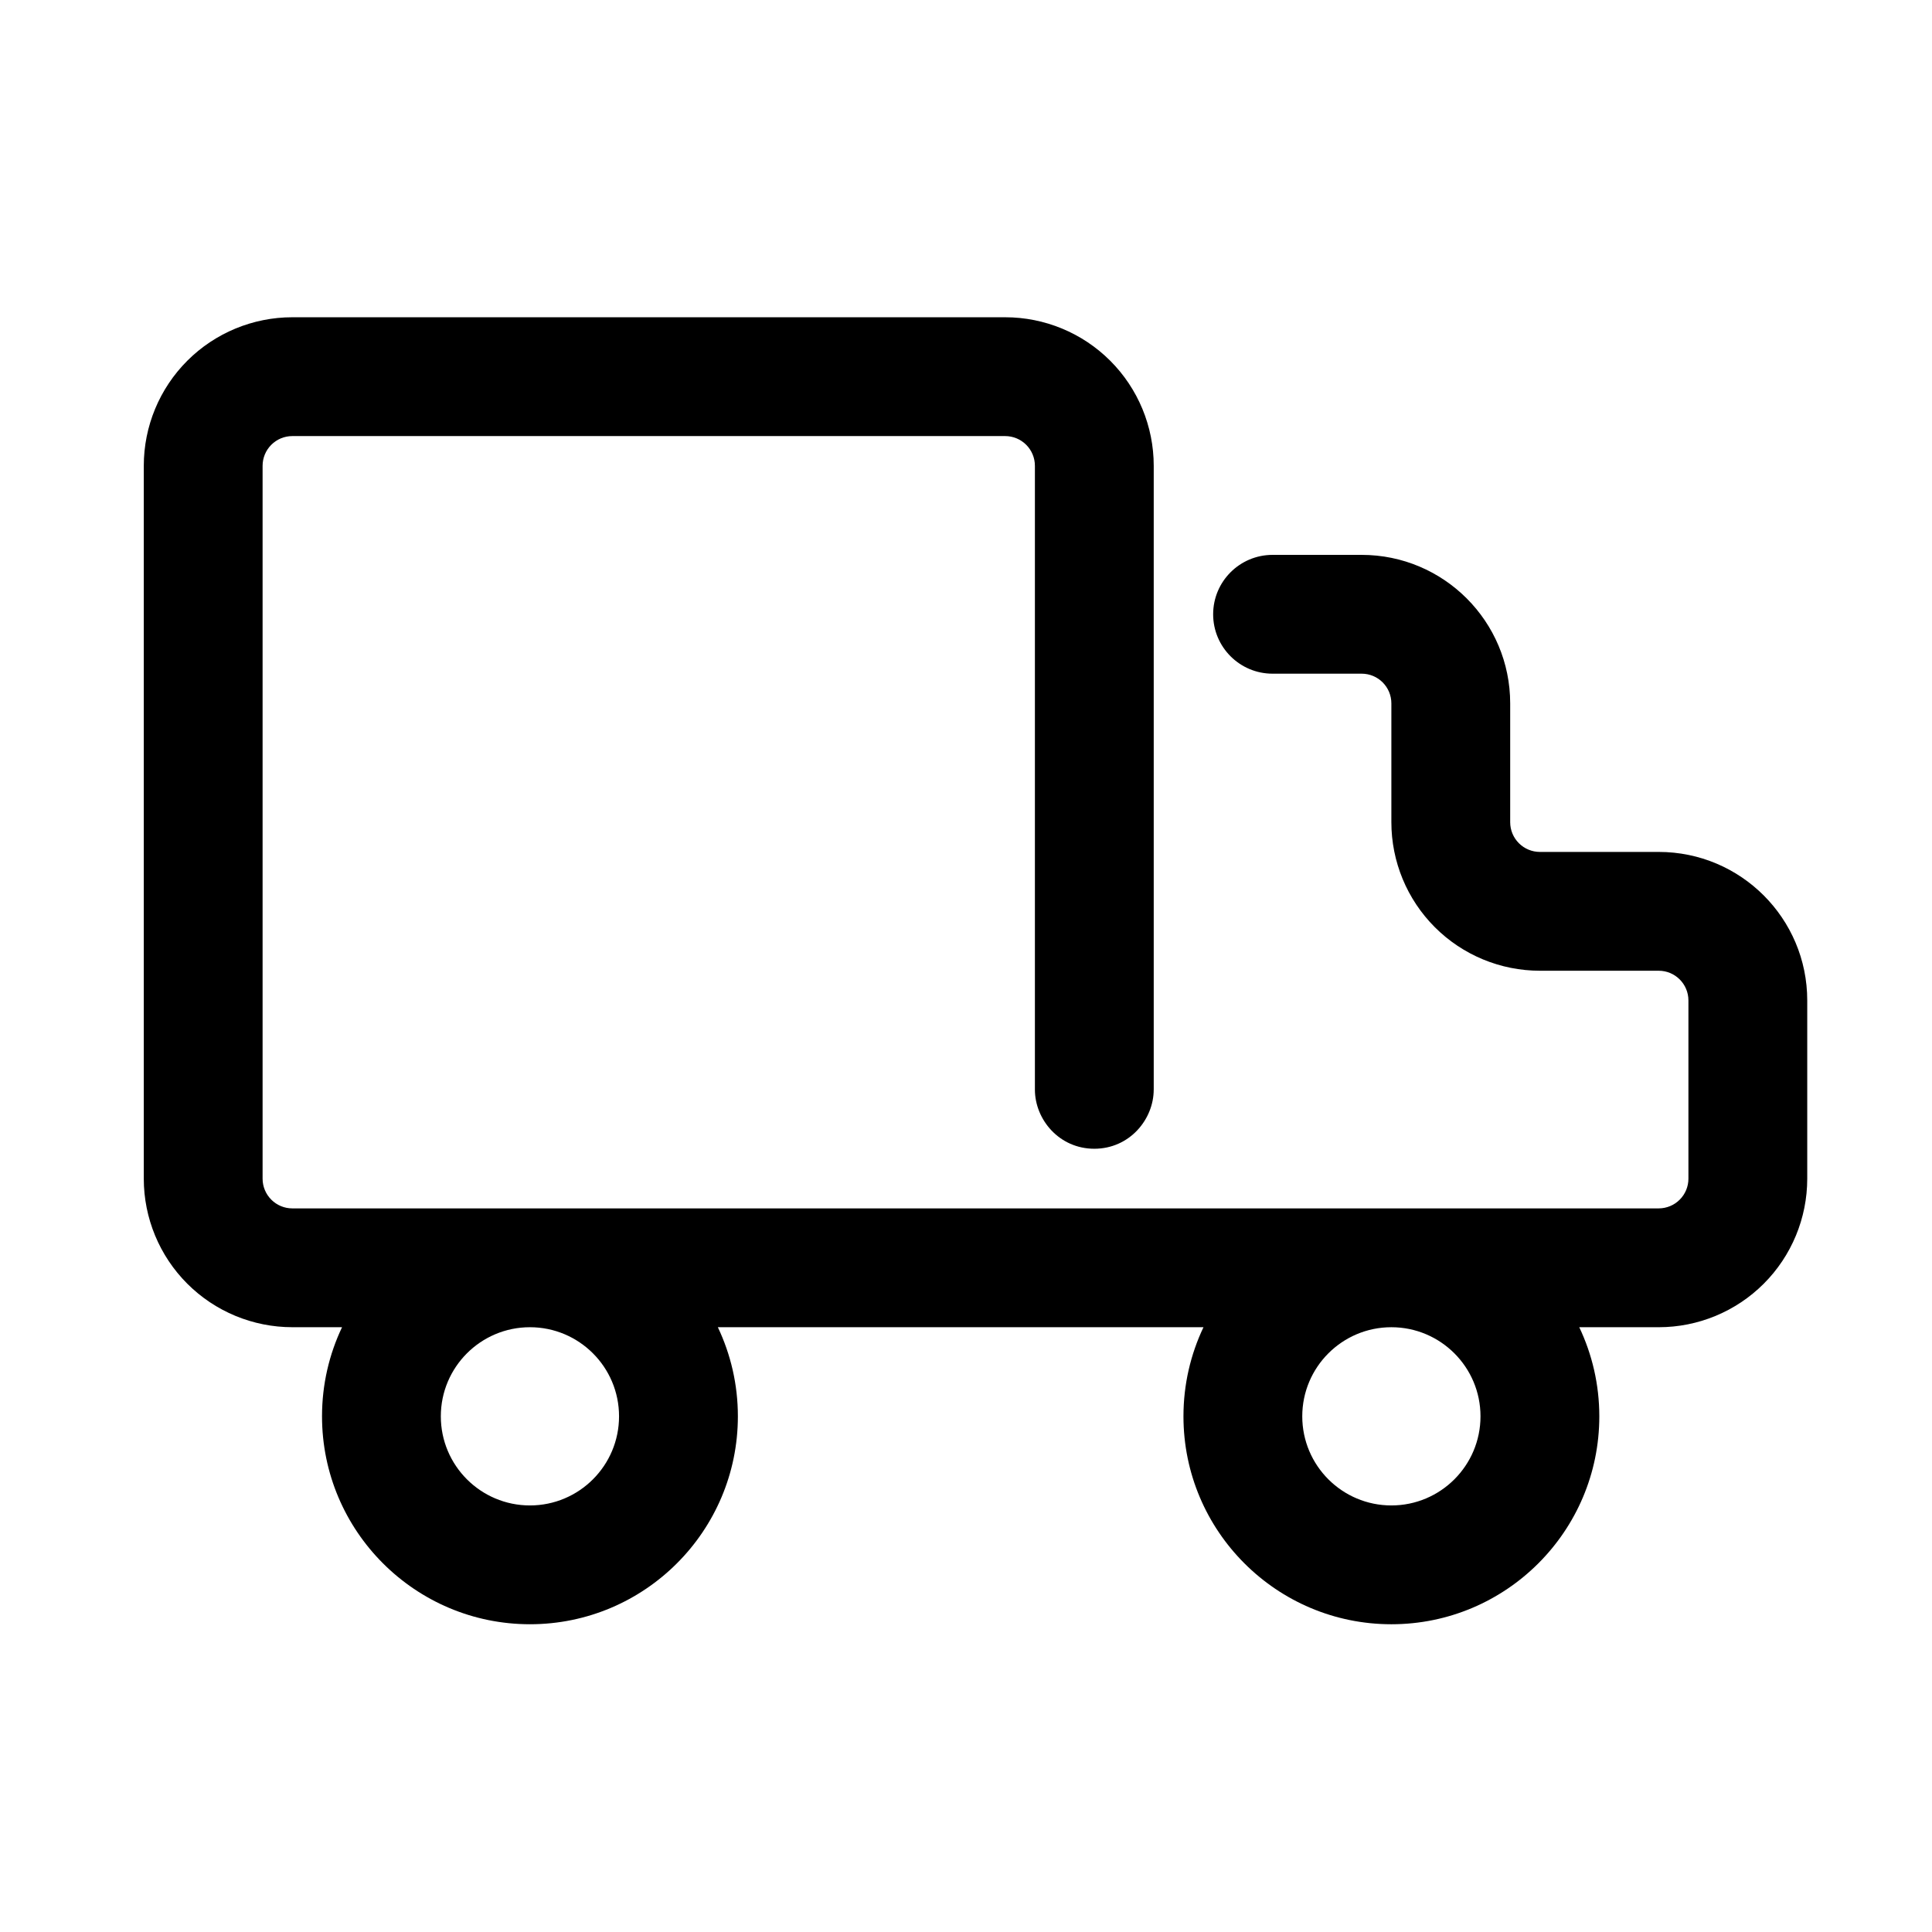 <?xml version="1.0" encoding="UTF-8"?>
<!-- Uploaded to: SVG Repo, www.svgrepo.com, Generator: SVG Repo Mixer Tools -->
<svg fill="#000000" width="800px" height="800px" version="1.1" viewBox="144 144 512 512" xmlns="http://www.w3.org/2000/svg">
 <path d="m449.75 432.75v-165.31c0-10.438-4.144-20.453-11.527-27.836-7.379-7.379-17.398-11.527-27.836-11.527h-188.92c-10.438 0-20.453 4.144-27.836 11.527-7.379 7.379-11.527 17.398-11.527 27.836v188.92c0 10.438 4.144 20.453 11.527 27.836 7.379 7.379 17.398 11.527 27.836 11.527h13.18c-3.406 7.16-5.309 15.168-5.309 23.617 0 30.41 24.691 55.102 55.105 55.102 30.41 0 55.102-24.691 55.102-55.105 0-8.445-1.906-16.453-5.309-23.613h128.7c-3.406 7.16-5.309 15.168-5.309 23.617 0 30.41 24.688 55.102 55.102 55.102 30.414 0 55.105-24.691 55.105-55.105-0.004-8.445-1.91-16.453-5.316-23.613h21.055c10.438 0 20.453-4.144 27.836-11.527 7.379-7.379 11.527-17.391 11.527-27.832v-47.238c0-21.734-17.625-39.359-39.363-39.359h-31.484c-2.09 0-4.09-0.832-5.566-2.309-1.477-1.473-2.309-3.477-2.309-5.562v-31.488c0-21.738-17.625-39.363-39.359-39.363h-23.617c-8.691 0-15.742 7.055-15.742 15.742 0 8.691 7.055 15.742 15.742 15.742h23.613c4.352 0 7.875 3.527 7.875 7.875v31.484c0 10.445 4.144 20.453 11.527 27.836 7.379 7.379 17.391 11.527 27.836 11.527h31.484c4.348 0 7.871 3.523 7.875 7.871v47.238c0 2.086-0.832 4.086-2.309 5.562-1.473 1.477-3.473 2.301-5.551 2.309h-362.13c-2.086 0-4.086-0.832-5.562-2.309-1.477-1.477-2.309-3.477-2.309-5.562v-188.93c0-2.086 0.832-4.086 2.309-5.562 1.477-1.477 3.477-2.309 5.566-2.309h188.92c2.09 0 4.09 0.832 5.566 2.309 1.477 1.477 2.309 3.477 2.309 5.566v165.31c0 7.934 6.438 15.68 15.742 15.68 9.305 0 15.742-7.742 15.742-15.68zm-165.31 62.977c13.035 0 23.613 10.578 23.613 23.613 0 13.039-10.578 23.617-23.613 23.617-13.039 0-23.617-10.578-23.617-23.617 0-13.035 10.578-23.613 23.617-23.613zm228.29 0c13.035 0 23.617 10.578 23.617 23.613 0 13.039-10.586 23.617-23.617 23.617-13.035 0-23.617-10.578-23.617-23.617 0.004-13.035 10.586-23.613 23.617-23.613z" fill-rule="evenodd"/>
</svg>